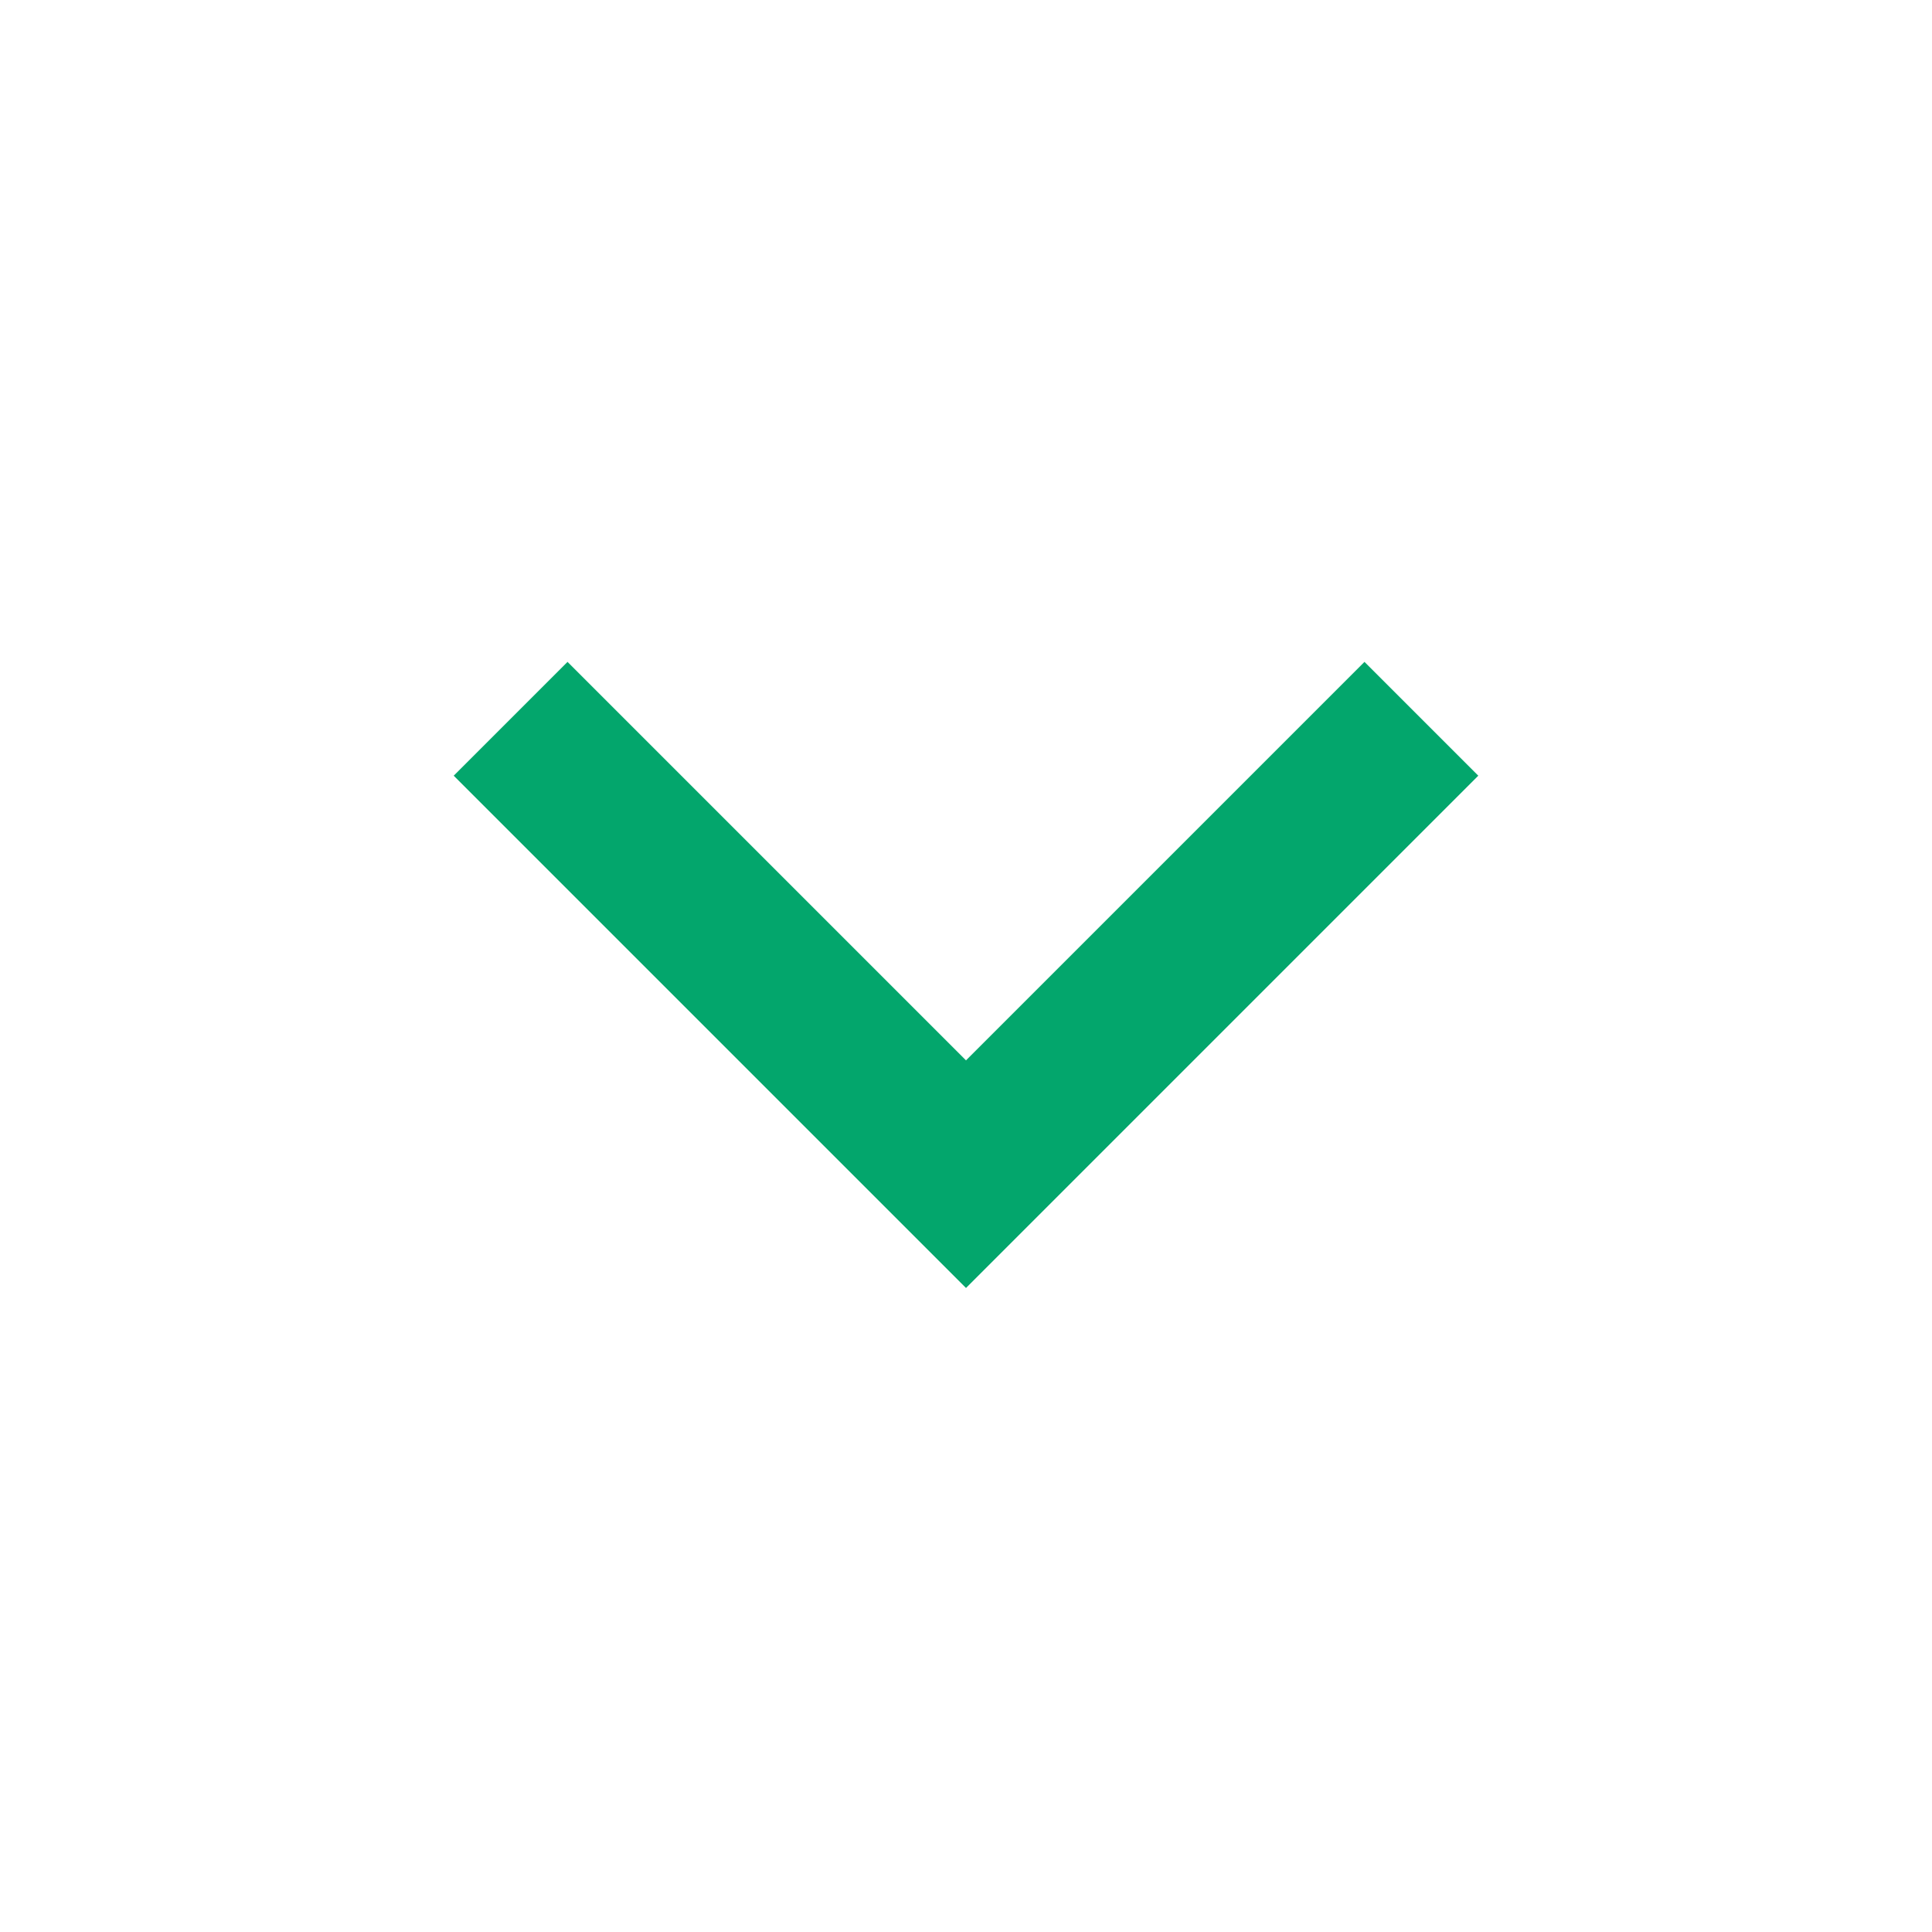 <svg xmlns="http://www.w3.org/2000/svg" viewBox="0 0 32 32" width="20" height="20" style="border-color: rgba(0,0,0,0);border-width: bpx;border-style: undefined" filter="none">
    <path d="M16 17.563l6.6-6.6 1.885 1.885-8.485 8.485-8.485-8.485 1.885-1.885z" fill="rgba(3, 166, 108, 1)"></path>
  </svg>